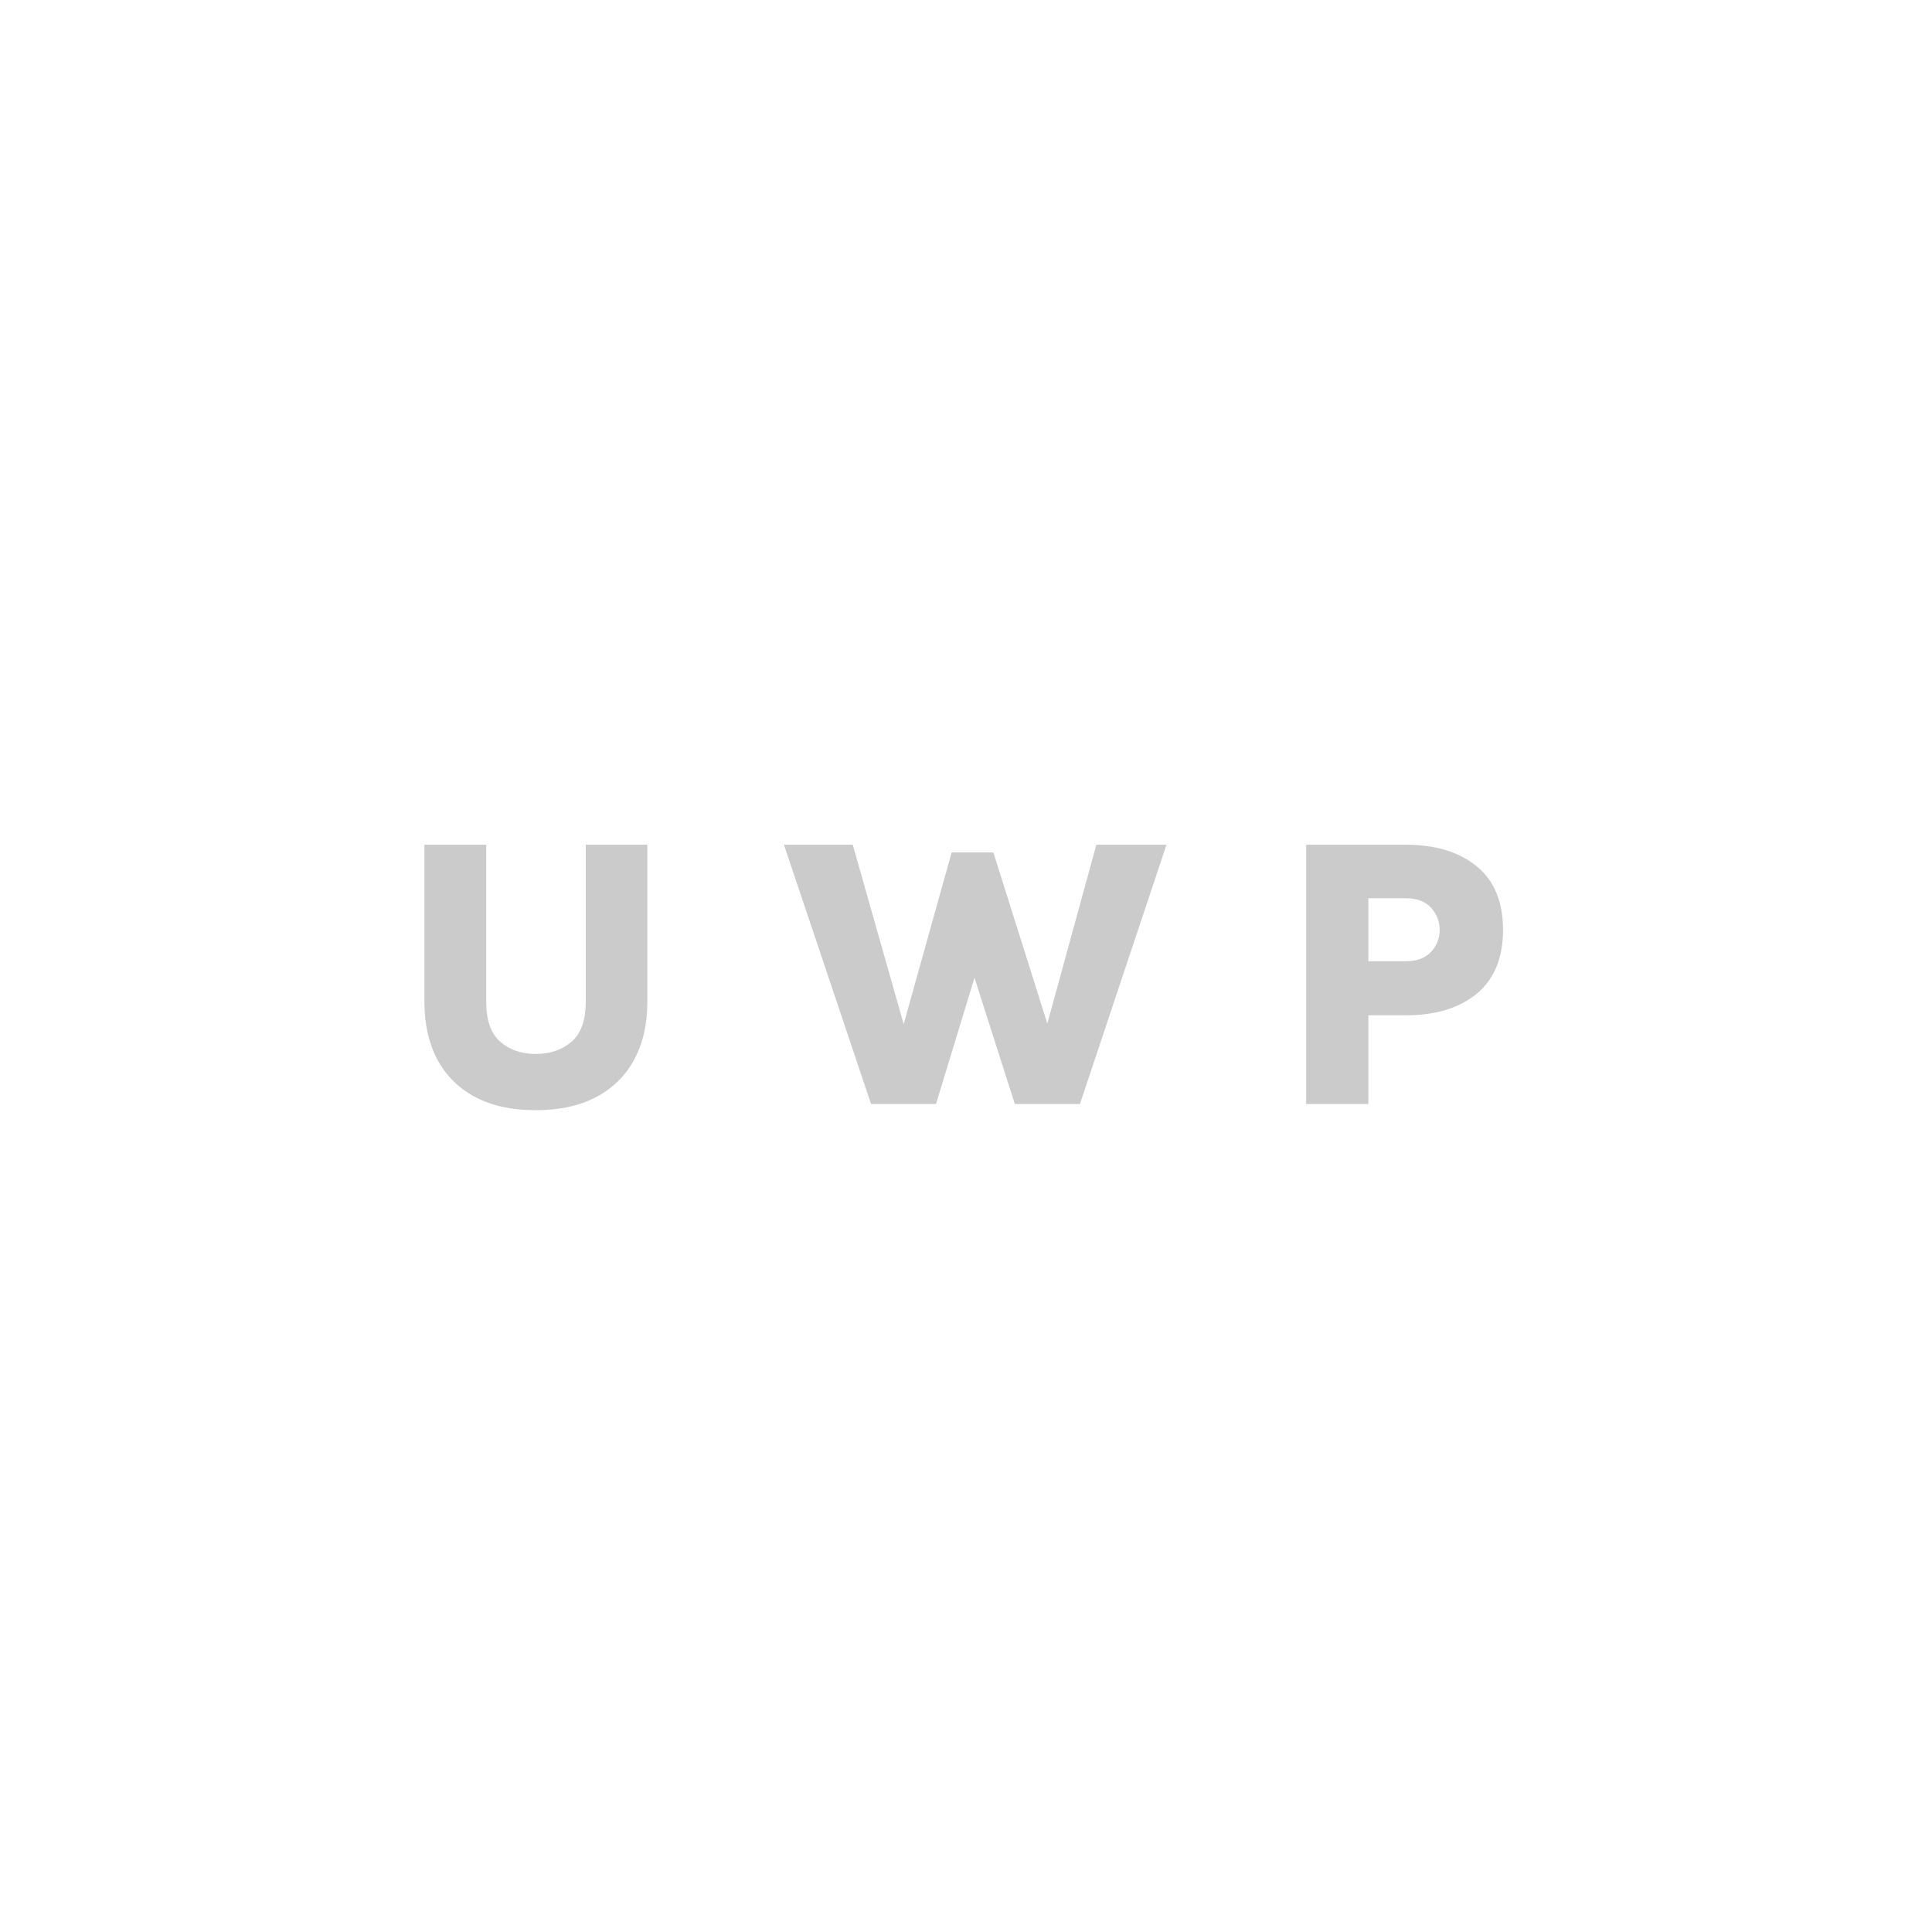 <svg width="70" height="70" viewBox="0 0 70 70" fill="none" xmlns="http://www.w3.org/2000/svg">
<path d="M15.377 30.606H17.617V36.304C17.617 36.971 17.787 37.452 18.128 37.746C18.469 38.04 18.896 38.187 19.409 38.187C19.932 38.187 20.363 38.04 20.704 37.746C21.049 37.452 21.222 36.971 21.222 36.304V30.606H23.455V36.304C23.455 37.097 23.299 37.788 22.986 38.376C22.673 38.964 22.216 39.419 21.614 39.741C21.012 40.063 20.277 40.224 19.409 40.224C18.541 40.224 17.806 40.063 17.204 39.741C16.607 39.419 16.152 38.964 15.839 38.376C15.531 37.788 15.377 37.097 15.377 36.304L15.377 30.606ZM28.404 30.606H30.896L33.003 38.026H32.485L34.48 30.886H35.992L38.19 37.858H37.735L39.723 30.606H42.264L39.128 40H36.769L35.257 35.268H35.355L33.913 40H31.561L28.404 30.606ZM47.325 40V30.606H50.93C52.012 30.606 52.871 30.867 53.506 31.39C54.14 31.908 54.458 32.676 54.458 33.693C54.458 34.706 54.14 35.476 53.506 36.003C52.871 36.526 52.012 36.787 50.93 36.787H49.579V40H47.325ZM49.579 34.827H50.93C51.336 34.827 51.641 34.715 51.847 34.491C52.057 34.262 52.162 33.996 52.162 33.693C52.162 33.385 52.057 33.117 51.847 32.888C51.641 32.659 51.336 32.545 50.93 32.545H49.579V34.827Z" fill="#CBCBCC"/>
</svg>
